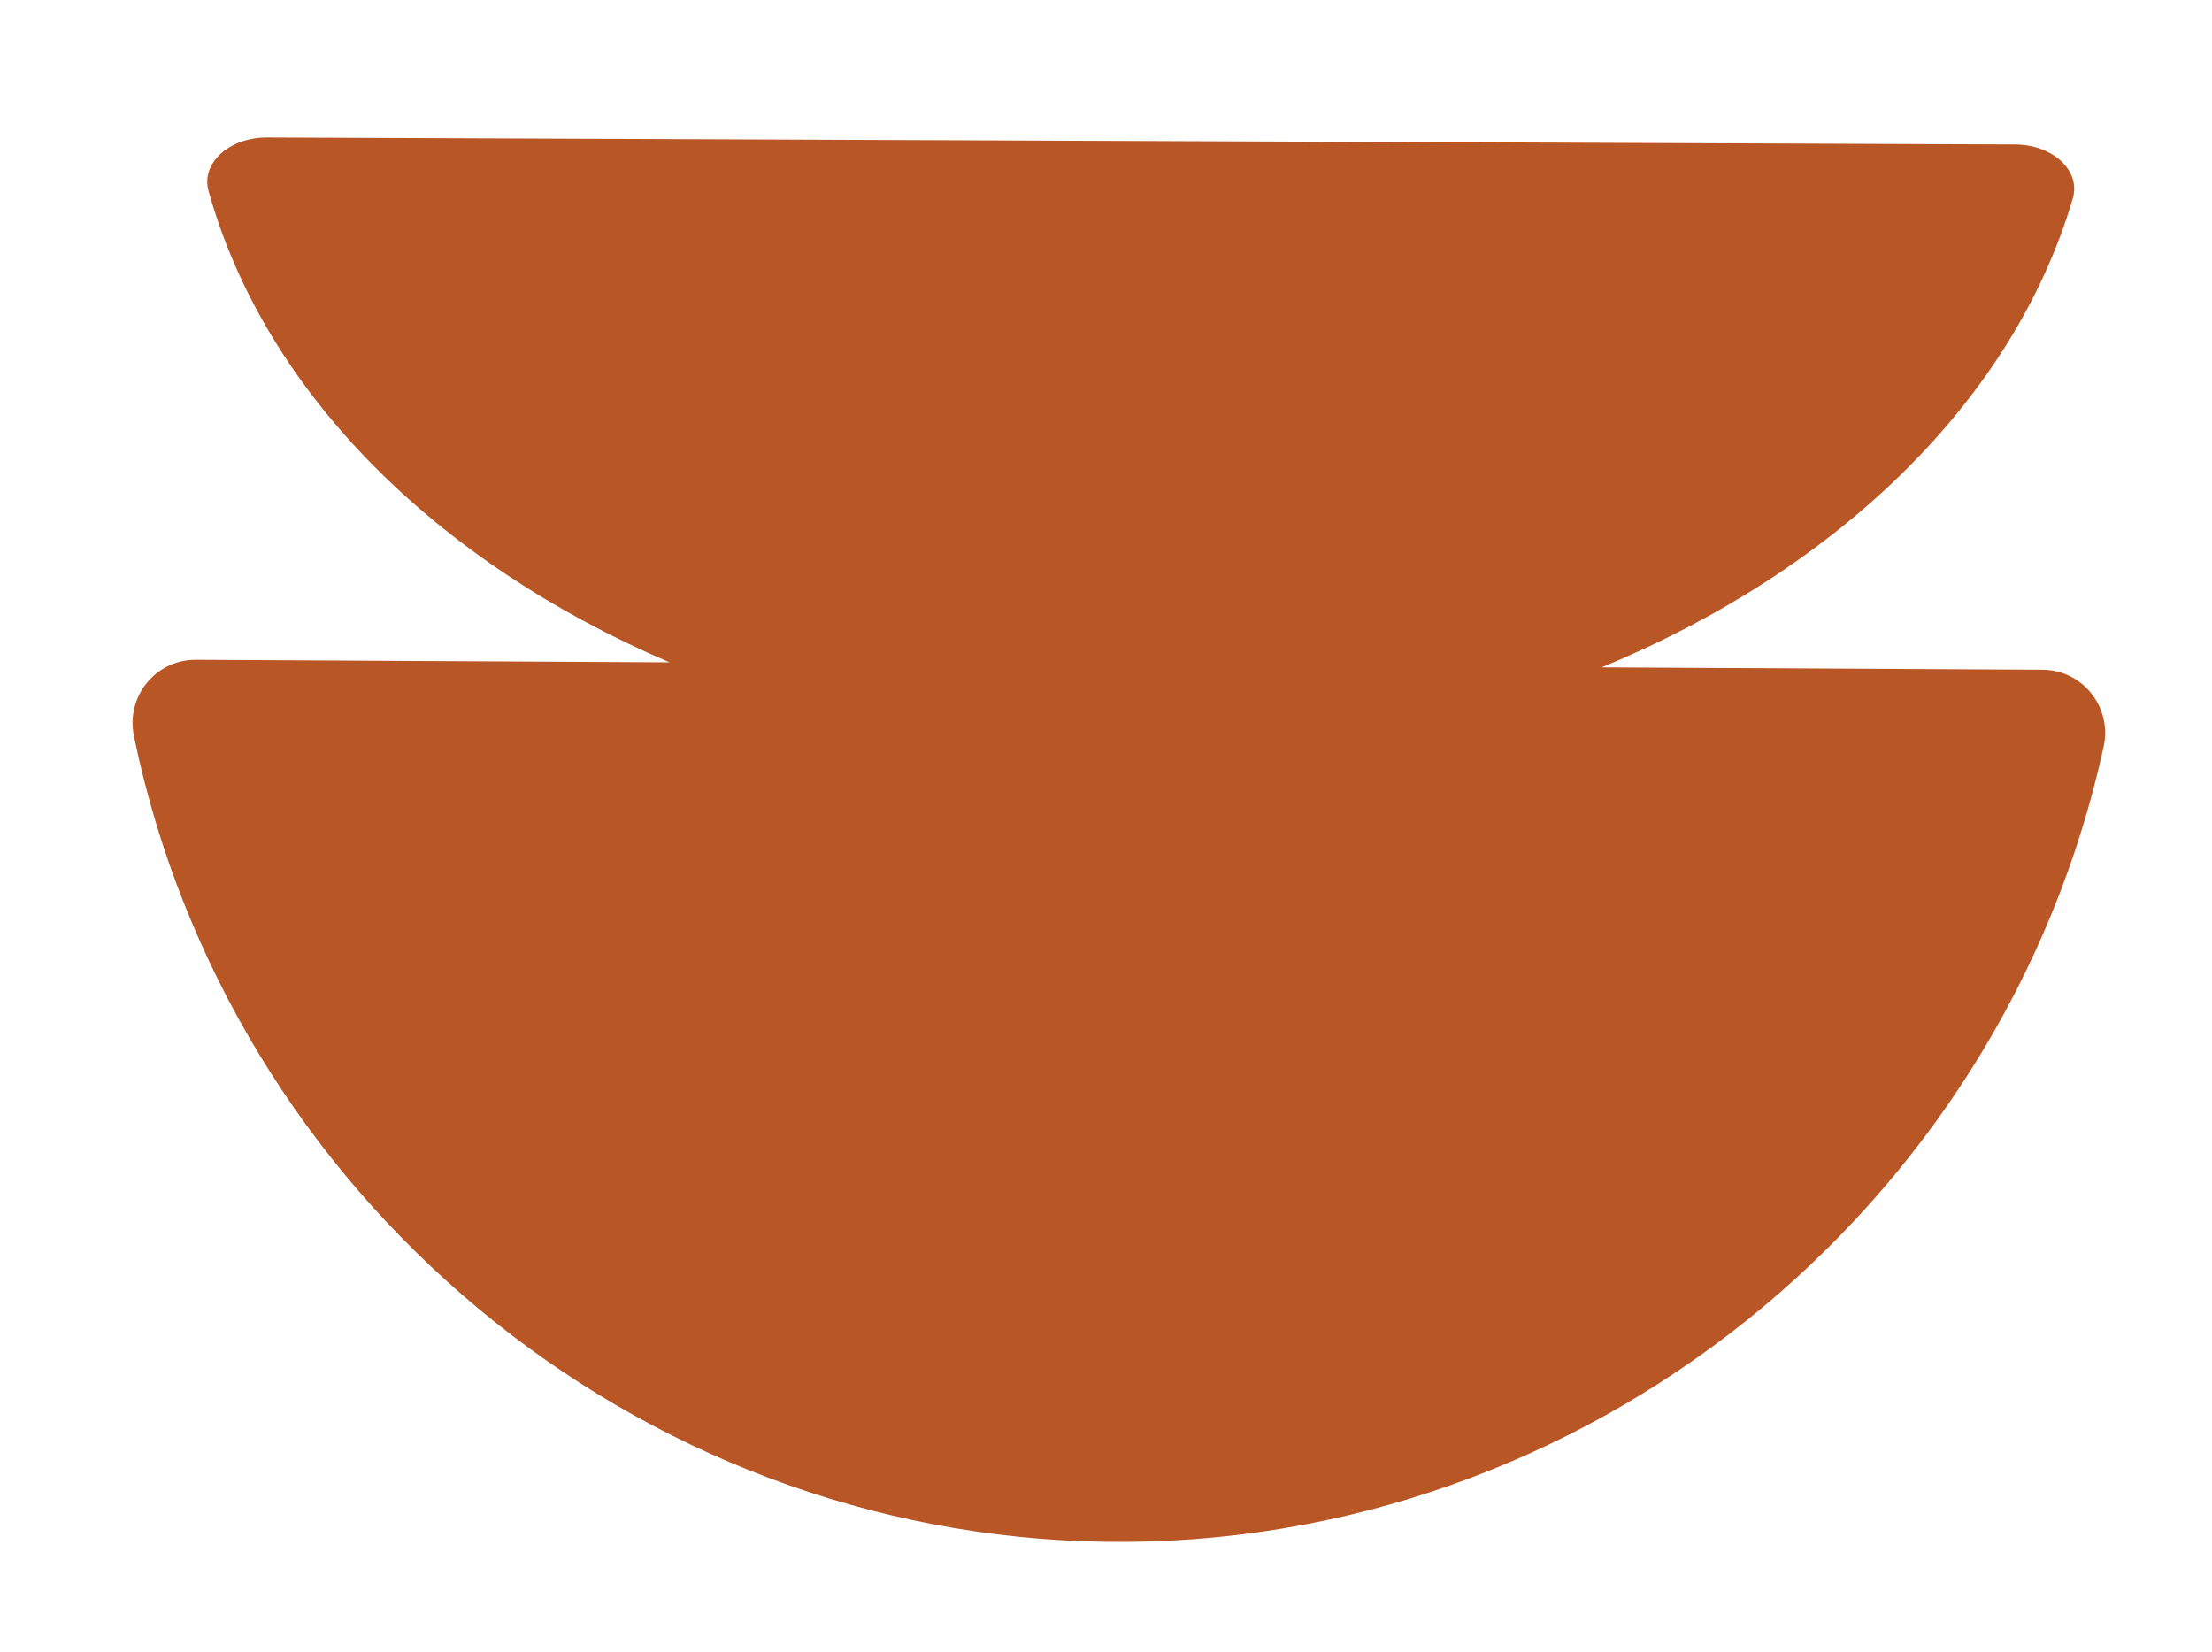 <svg viewBox="0 0 683 510" xmlns="http://www.w3.org/2000/svg" data-sanitized-data-name="Слой_1" data-name="Слой_1" id="_Слой_1">
  <defs>
    <style>
      .cls-1 {
        fill: #b95625;
      }
    </style>
  </defs>
  <path d="M630.67,206.78c-45.37-.24-90.75-.49-136.12-.73,72.43-29.93,127.01-82.02,145.47-144.8,2.5-8.52-6.1-16.6-17.86-16.65-179.89-.72-359.78-1.44-539.67-2.16-11.75-.05-20.49,7.96-18.11,16.49,17.44,62.61,70.8,114.98,142.35,145.57-48.75-.26-97.5-.53-146.25-.79-12.42-.07-21.65,11.35-19.14,23.51,29.28,141.78,154.34,246.77,300.08,248.82,147.71,2.07,276.88-102.17,308.12-245.52,2.65-12.14-6.45-23.67-18.87-23.73Z" class="cls-1"></path>
</svg>